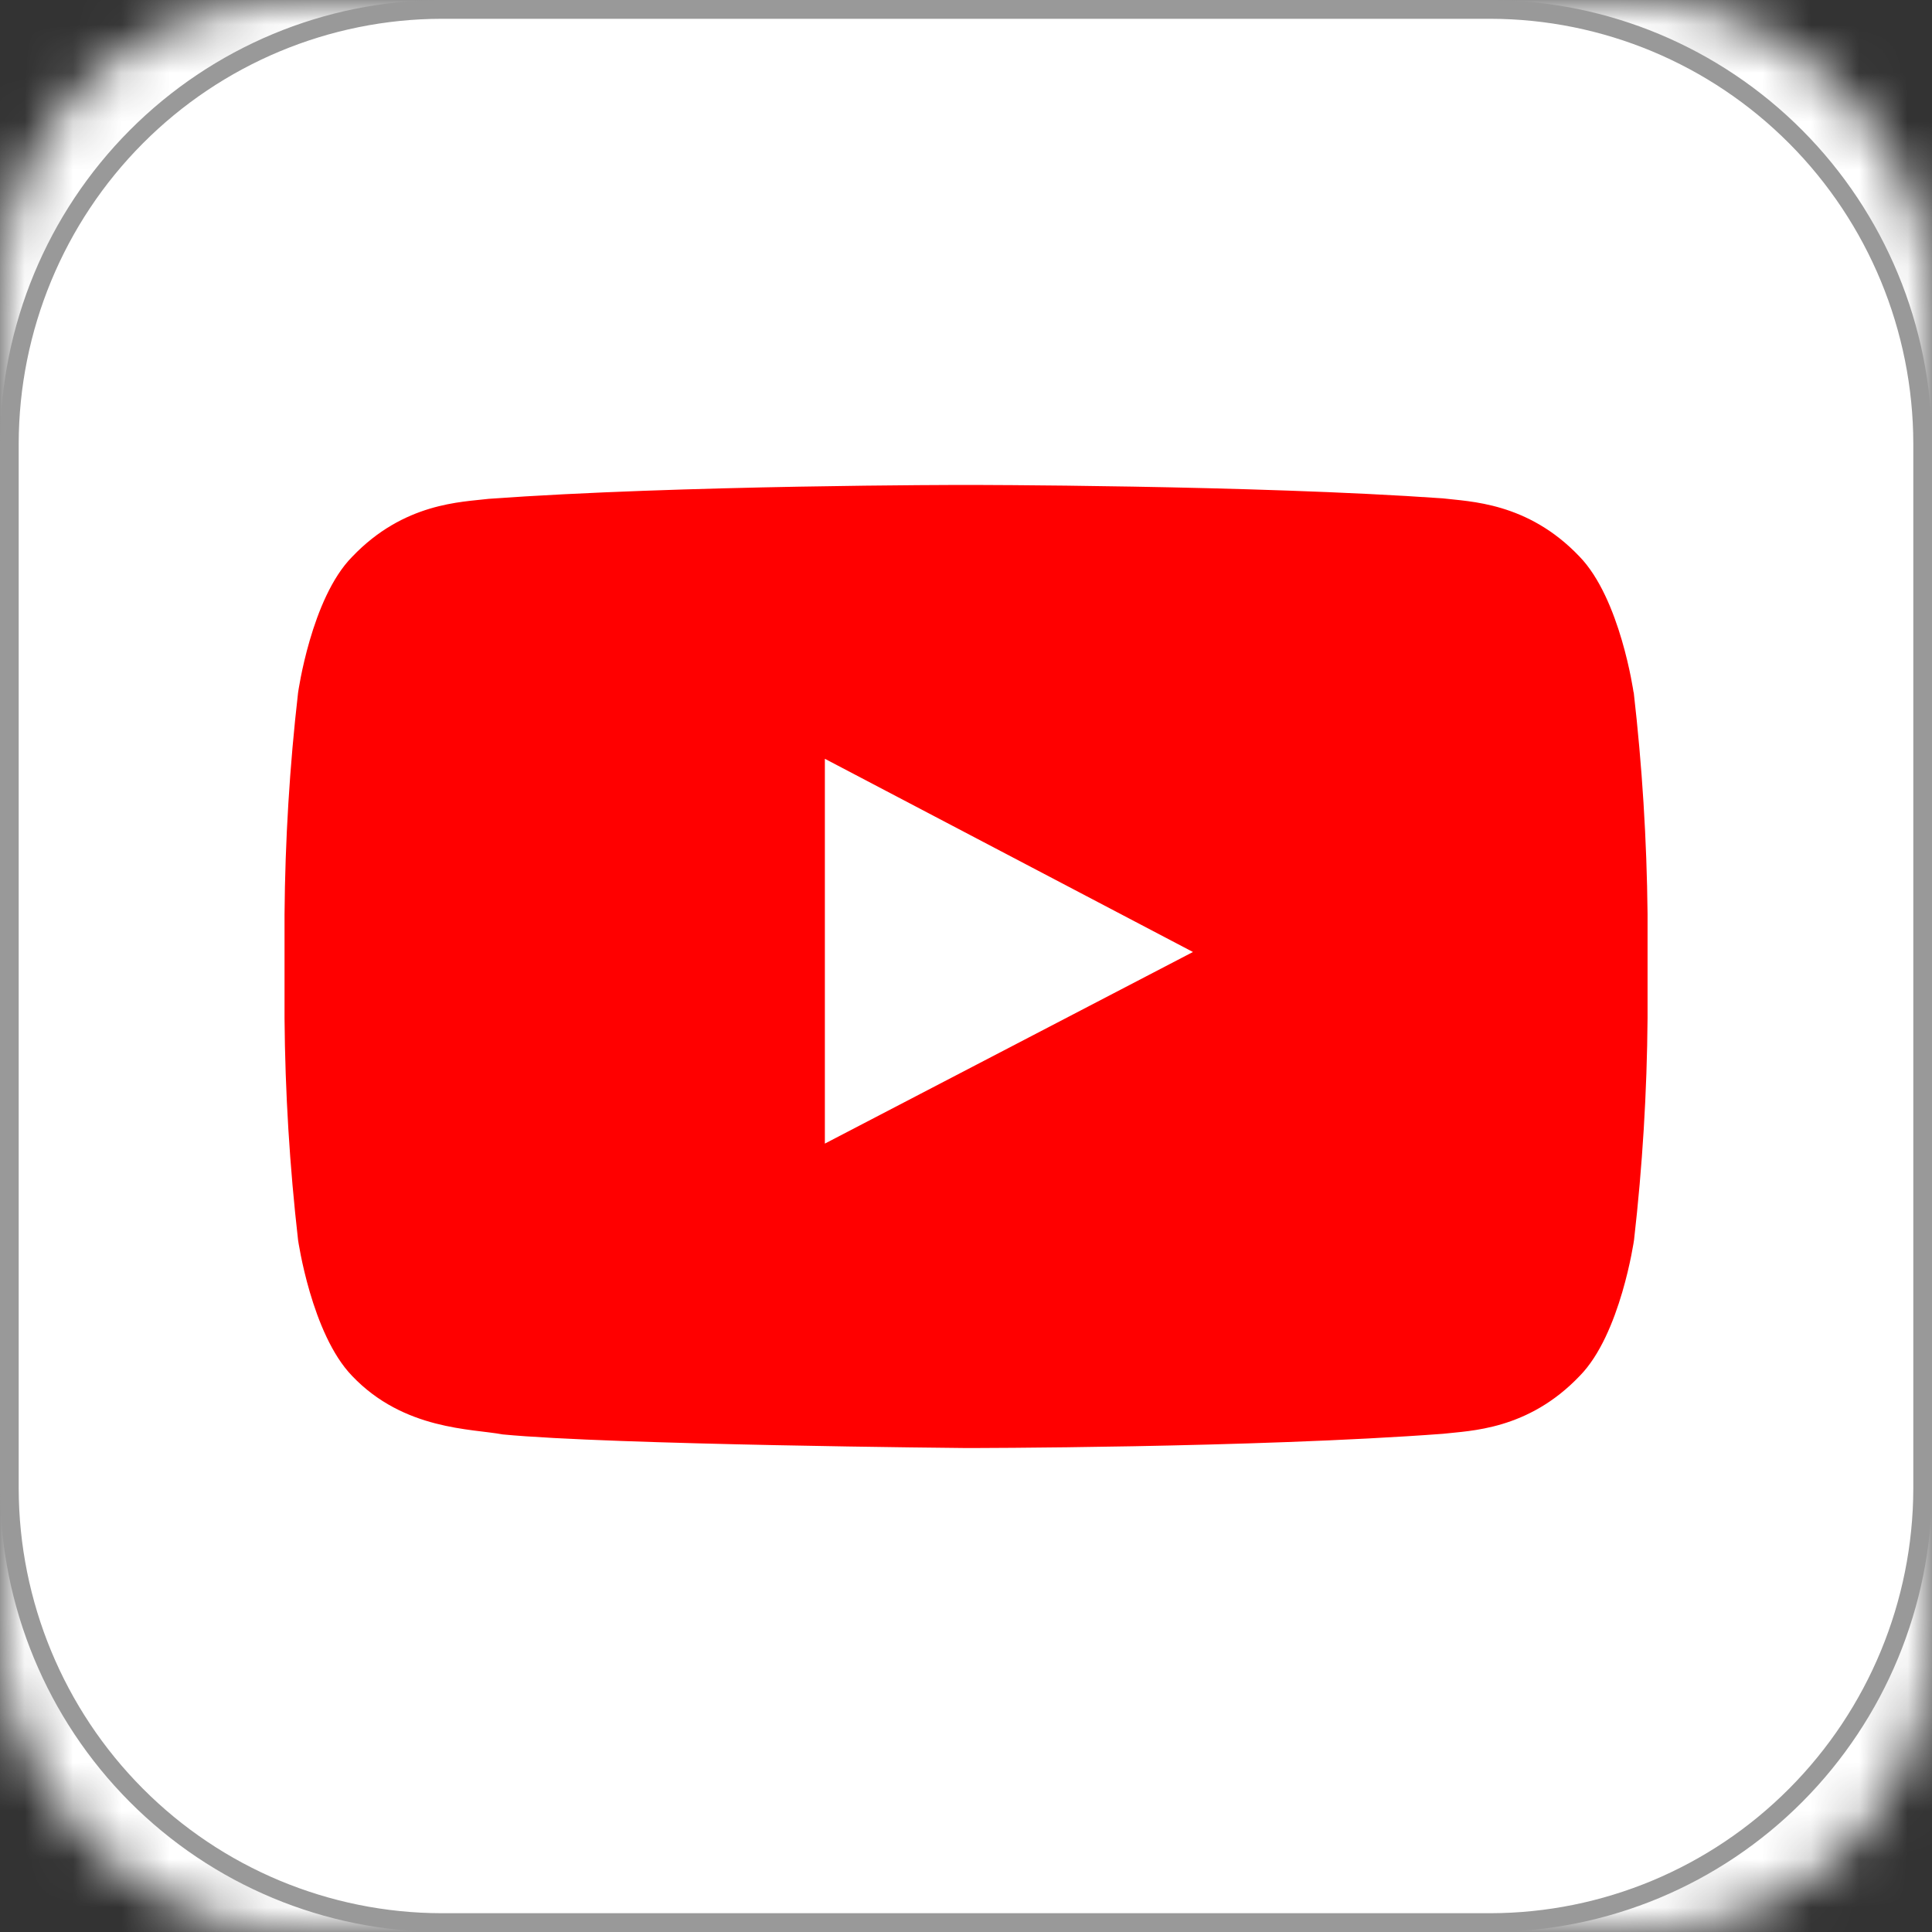 <svg width="40" height="40" viewBox="0 0 40 40" fill="none" xmlns="http://www.w3.org/2000/svg">
<rect x="0" y="0" width="40" height="40" fill="#333333" stroke="none"/>
<g id="open-you-tube-app-icon">
<g id="Mask group">
<mask id="mask0_16_6630" style="mask-type:alpha" maskUnits="userSpaceOnUse" x="0" y="0" width="40" height="40">
<rect id="Rectangle 4110" width="40" height="40" rx="6" fill="#D9D9D9"/>
</mask>
<g mask="url(#mask0_16_6630)">
<rect id="image" width="40" height="40" fill="white"/>
</g>
<g id="youtube-app-icon 1" clip-path="url(#clip0_16_6630)">
<path id="Vector" fill-rule="evenodd" clip-rule="evenodd" d="M9.141 0.194H30.863C33.233 0.201 35.505 1.15 37.181 2.834C38.857 4.518 39.802 6.8 39.809 9.181V30.822C39.801 33.203 38.856 35.484 37.18 37.167C35.504 38.85 33.233 39.799 30.863 39.806H9.141C6.771 39.799 4.5 38.85 2.824 37.167C1.148 35.484 0.203 33.203 0.195 30.822V9.181C0.202 6.8 1.147 4.518 2.823 2.834C4.499 1.15 6.771 0.201 9.141 0.194Z" fill="white"/>
<path id="Vector_2" d="M9.139 -9.15527e-05H30.861C33.282 0.008 35.602 0.977 37.315 2.698C39.027 4.418 39.992 6.749 40 9.181V30.822C39.993 33.254 39.028 35.585 37.316 37.305C35.603 39.025 33.282 39.994 30.861 40H9.139C6.718 39.994 4.397 39.025 2.685 37.305C0.972 35.585 0.007 33.254 0 30.822V9.181C0.008 6.749 0.973 4.418 2.685 2.698C4.398 0.977 6.718 0.008 9.139 -9.15527e-05ZM30.861 0.389H9.139C6.82 0.394 4.596 1.322 2.956 2.97C1.316 4.617 0.392 6.851 0.387 9.181V30.822C0.393 33.152 1.317 35.384 2.957 37.031C4.597 38.679 6.82 39.606 9.139 39.611H30.861C33.18 39.606 35.403 38.679 37.043 37.031C38.683 35.384 39.607 33.152 39.613 30.822V9.181C39.608 6.851 38.684 4.617 37.044 2.97C35.404 1.322 33.181 0.394 30.861 0.389Z" fill="#999999"/>
<path id="Vector_3" fill-rule="evenodd" clip-rule="evenodd" d="M33.821 14.334C33.821 14.334 33.547 12.391 32.699 11.52C31.626 10.393 30.42 10.386 29.872 10.318C25.926 10.04 19.988 10.04 19.988 10.04C19.988 10.04 14.066 10.04 10.117 10.328C9.566 10.396 8.363 10.402 7.29 11.529C6.442 12.388 6.171 14.344 6.171 14.344C5.996 15.867 5.903 17.399 5.891 18.933V21.083C5.903 22.617 5.997 24.149 6.171 25.672C6.171 25.672 6.448 27.616 7.29 28.487C8.363 29.614 9.775 29.578 10.407 29.698C12.664 29.915 20.001 29.98 20.001 29.98C20.001 29.98 25.933 29.98 29.878 29.685C30.43 29.62 31.632 29.614 32.706 28.487C33.553 27.628 33.831 25.672 33.831 25.672C34.005 24.148 34.099 22.615 34.111 21.08V18.923C34.095 17.388 33.999 15.855 33.824 14.331L33.821 14.334Z" fill="#FF0000"/>
<path id="Vector_4" fill-rule="evenodd" clip-rule="evenodd" d="M17.078 23.677V15.71L24.699 19.71L17.078 23.677Z" fill="white"/>
</g>
</g>
</g>
<defs>
<clipPath id="clip0_16_6630">
<rect width="40" height="40" fill="white"/>
</clipPath>
</defs>
</svg>
